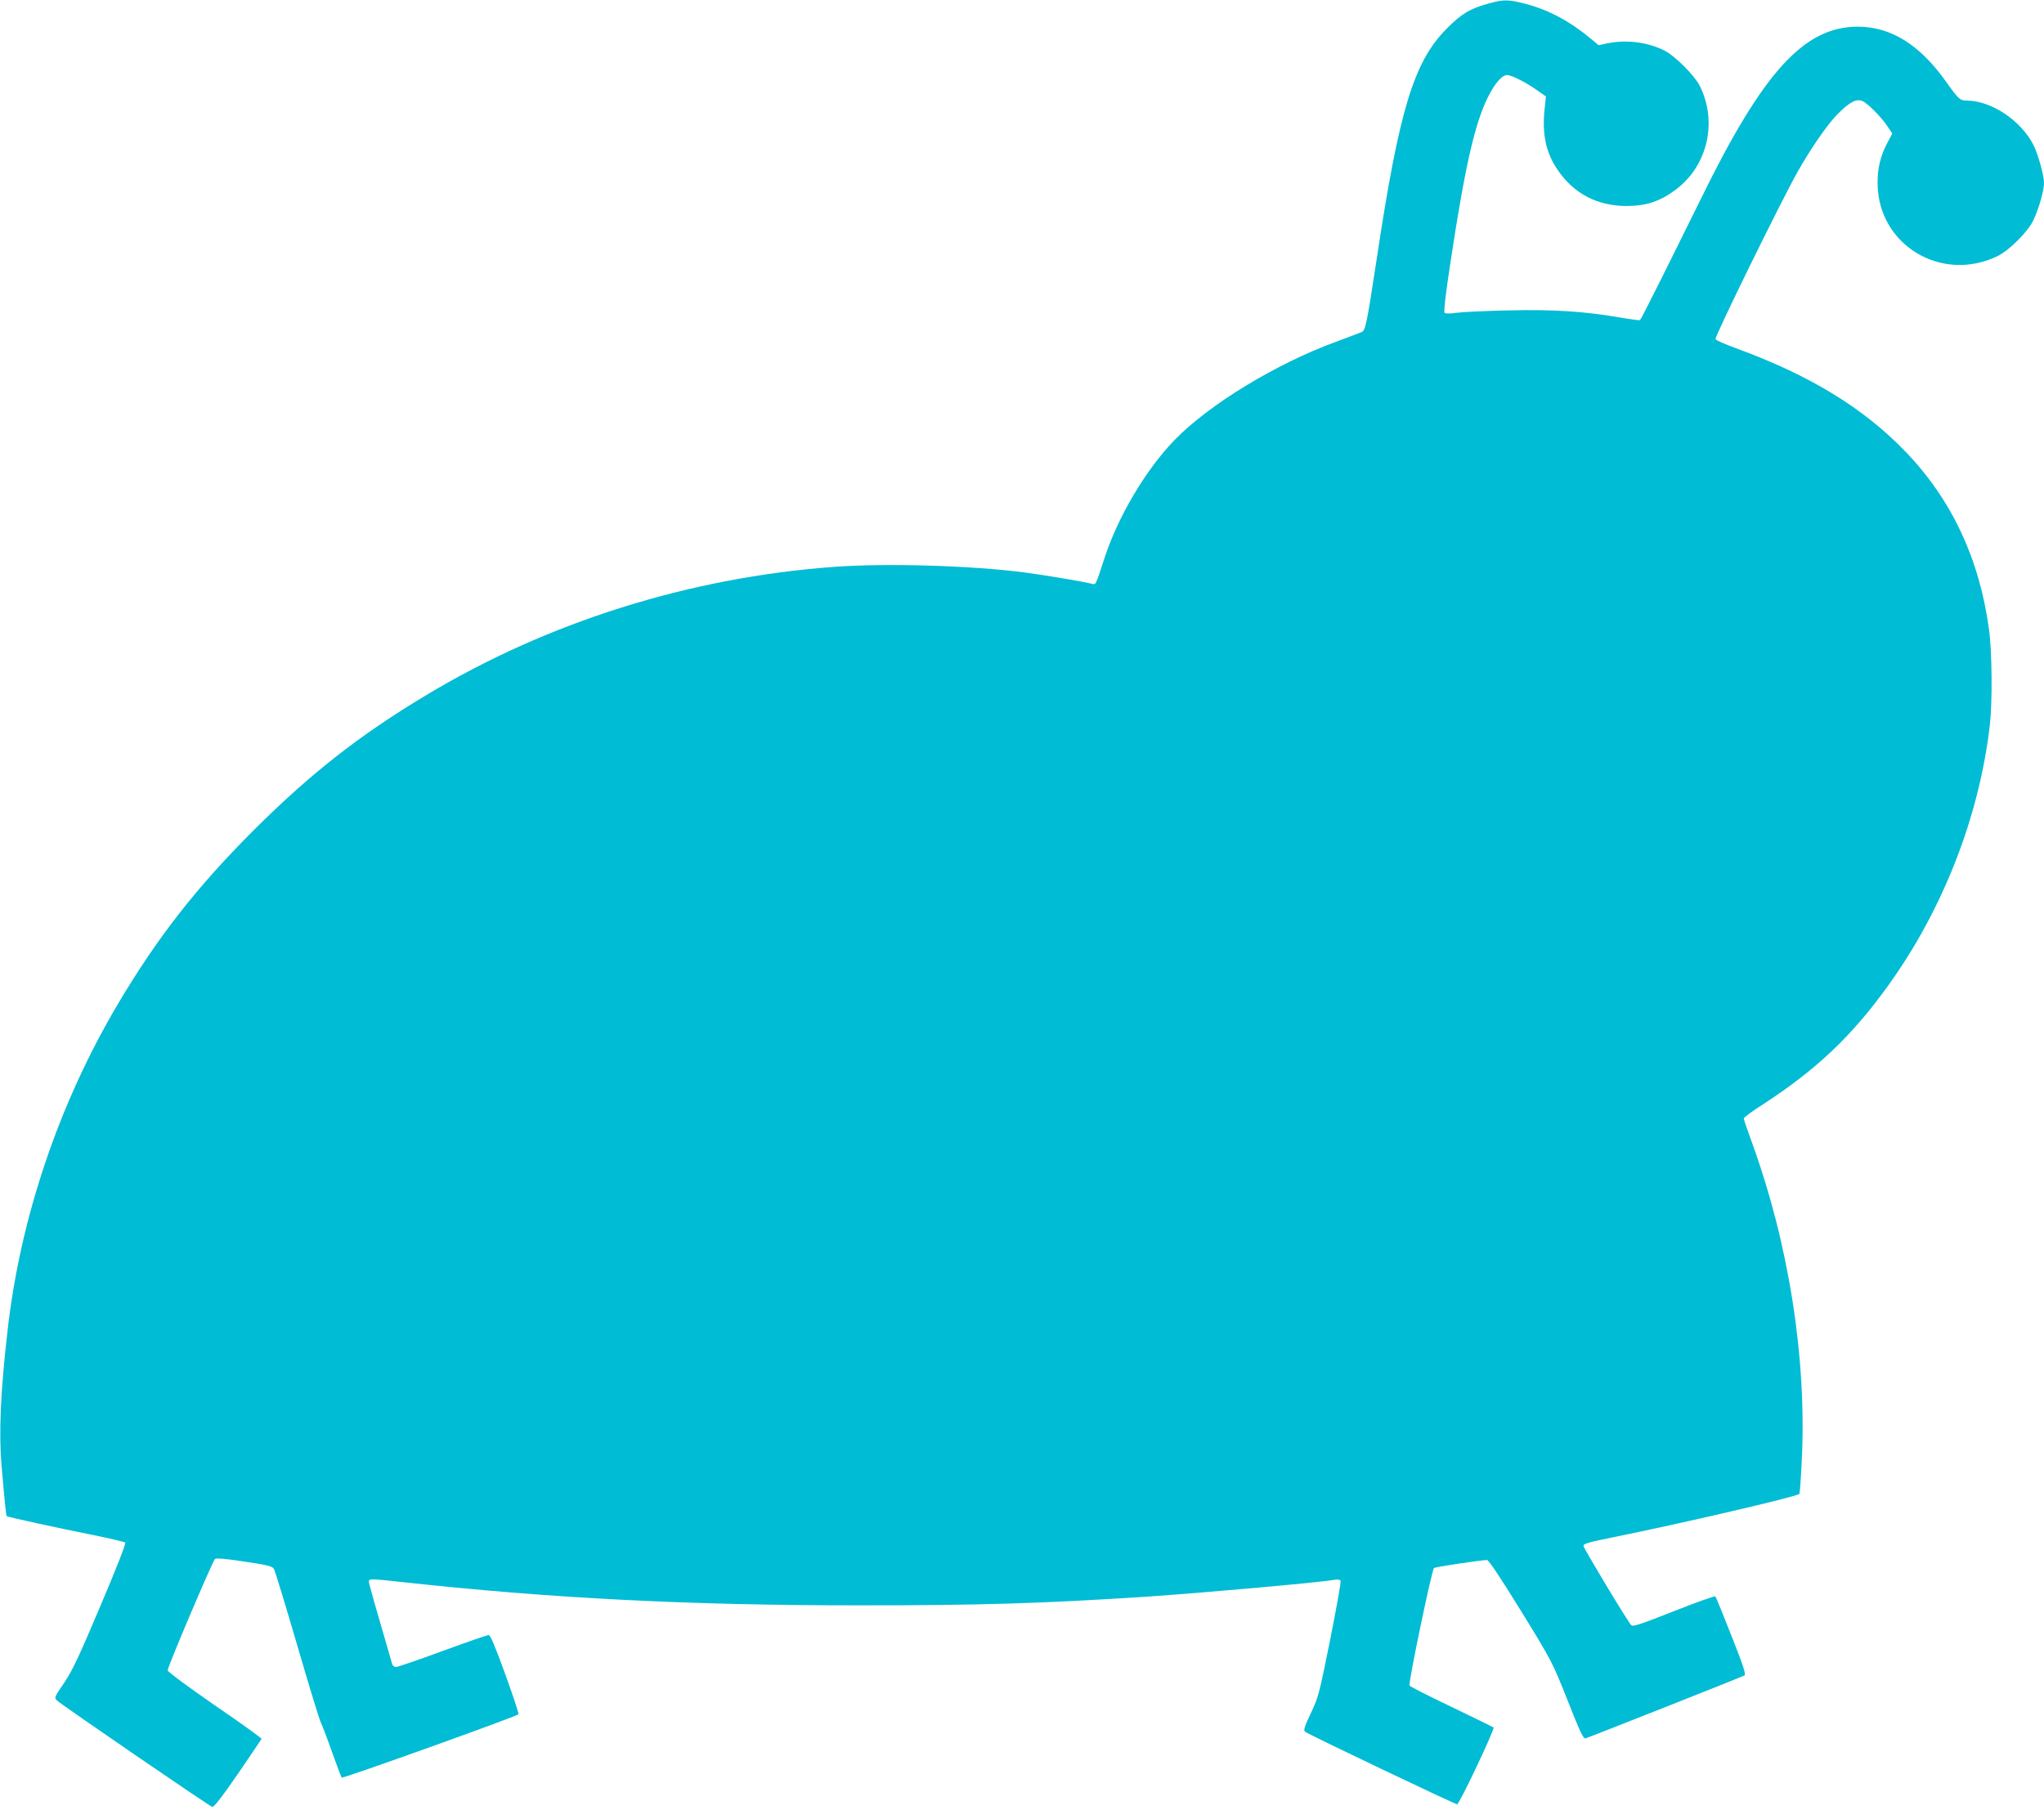 <?xml version="1.0" standalone="no"?>
<!DOCTYPE svg PUBLIC "-//W3C//DTD SVG 20010904//EN"
 "http://www.w3.org/TR/2001/REC-SVG-20010904/DTD/svg10.dtd">
<svg version="1.0" xmlns="http://www.w3.org/2000/svg"
 width="1280pt" height="1139pt" viewBox="0 0 1280 1139"
 preserveAspectRatio="xMidYMid meet">
<g transform="translate(0,1139) scale(0.1,-0.1)"
fill="#00bcd4" stroke="none">
<path d="M9325 11369 c-120 -33 -173 -65 -265 -158 -207 -208 -298 -507 -440
-1451 -62 -406 -69 -440 -94 -450 -11 -5 -84 -32 -161 -61 -374 -137 -793
-392 -1009 -614 -182 -188 -356 -482 -441 -745 -55 -168 -52 -163 -78 -156
-44 12 -305 56 -422 71 -332 43 -860 59 -1190 35 -907 -66 -1797 -346 -2560
-806 -418 -251 -723 -491 -1081 -848 -356 -357 -596 -664 -844 -1081 -372
-627 -615 -1347 -694 -2060 -43 -379 -53 -626 -37 -825 23 -266 29 -321 33
-325 5 -6 328 -76 548 -120 102 -21 189 -41 194 -46 6 -5 -57 -166 -155 -396
-135 -320 -175 -404 -227 -482 -62 -90 -63 -94 -45 -111 30 -28 956 -663 972
-666 11 -3 61 62 161 207 80 117 146 215 148 219 1 4 -130 99 -293 210 -173
120 -295 210 -295 219 0 23 281 684 296 697 9 7 62 3 185 -16 143 -21 174 -29
184 -45 7 -11 72 -225 145 -475 73 -250 140 -471 150 -490 9 -19 41 -102 70
-185 29 -82 56 -153 60 -158 6 -7 1093 382 1107 397 3 3 -34 116 -83 251 -64
176 -93 245 -104 245 -9 0 -139 -45 -289 -100 -149 -55 -281 -100 -291 -100
-10 0 -21 8 -24 18 -103 353 -146 504 -146 516 0 20 8 20 226 -4 919 -100
1780 -144 2849 -144 751 0 1143 12 1790 54 355 24 1087 89 1181 106 19 3 35 1
39 -5 4 -7 -26 -172 -65 -369 -68 -339 -74 -362 -121 -461 -40 -84 -47 -107
-37 -116 16 -15 940 -455 953 -455 14 1 237 472 228 481 -5 4 -124 62 -265
130 -141 67 -259 127 -261 133 -8 19 140 728 153 736 11 7 298 50 332 50 11 0
81 -106 213 -319 196 -319 196 -320 292 -561 77 -195 98 -241 112 -237 24 7
980 385 995 394 11 6 -7 61 -81 248 -52 132 -97 243 -101 247 -4 4 -122 -38
-261 -93 -207 -82 -256 -98 -266 -87 -25 27 -297 480 -299 496 -1 14 30 23
184 54 425 86 1150 254 1168 272 3 3 10 97 15 208 32 639 -81 1357 -312 1993
-28 76 -51 144 -51 150 0 7 53 46 119 88 336 218 560 430 789 750 341 475 567
1056 633 1627 16 143 14 455 -5 595 -59 442 -233 814 -521 1114 -265 276 -602
482 -1069 652 -65 24 -120 48 -123 55 -6 16 411 865 514 1048 81 144 189 300
251 362 74 74 114 96 153 82 31 -11 122 -102 162 -164 l27 -40 -29 -55 c-45
-83 -64 -162 -63 -259 3 -384 400 -624 751 -454 73 36 189 151 224 224 33 67
67 187 67 235 0 46 -37 179 -65 235 -78 155 -264 279 -418 280 -44 0 -51 7
-138 129 -162 224 -339 333 -544 334 -337 0 -593 -280 -986 -1083 -208 -422
-372 -751 -379 -755 -4 -2 -58 5 -121 16 -226 39 -424 52 -704 45 -143 -3
-289 -10 -325 -15 -39 -6 -69 -6 -74 0 -6 5 8 128 38 321 90 594 150 857 231
1024 44 90 90 144 123 144 27 0 118 -46 183 -92 l60 -42 -8 -75 c-17 -159 7
-274 78 -380 101 -152 250 -231 434 -231 125 0 212 29 311 104 198 149 261
425 148 649 -34 66 -154 186 -220 220 -106 53 -235 70 -357 46 l-56 -12 -48
40 c-132 110 -265 181 -410 219 -109 28 -134 28 -228 3z"/>
</g>
</svg>

